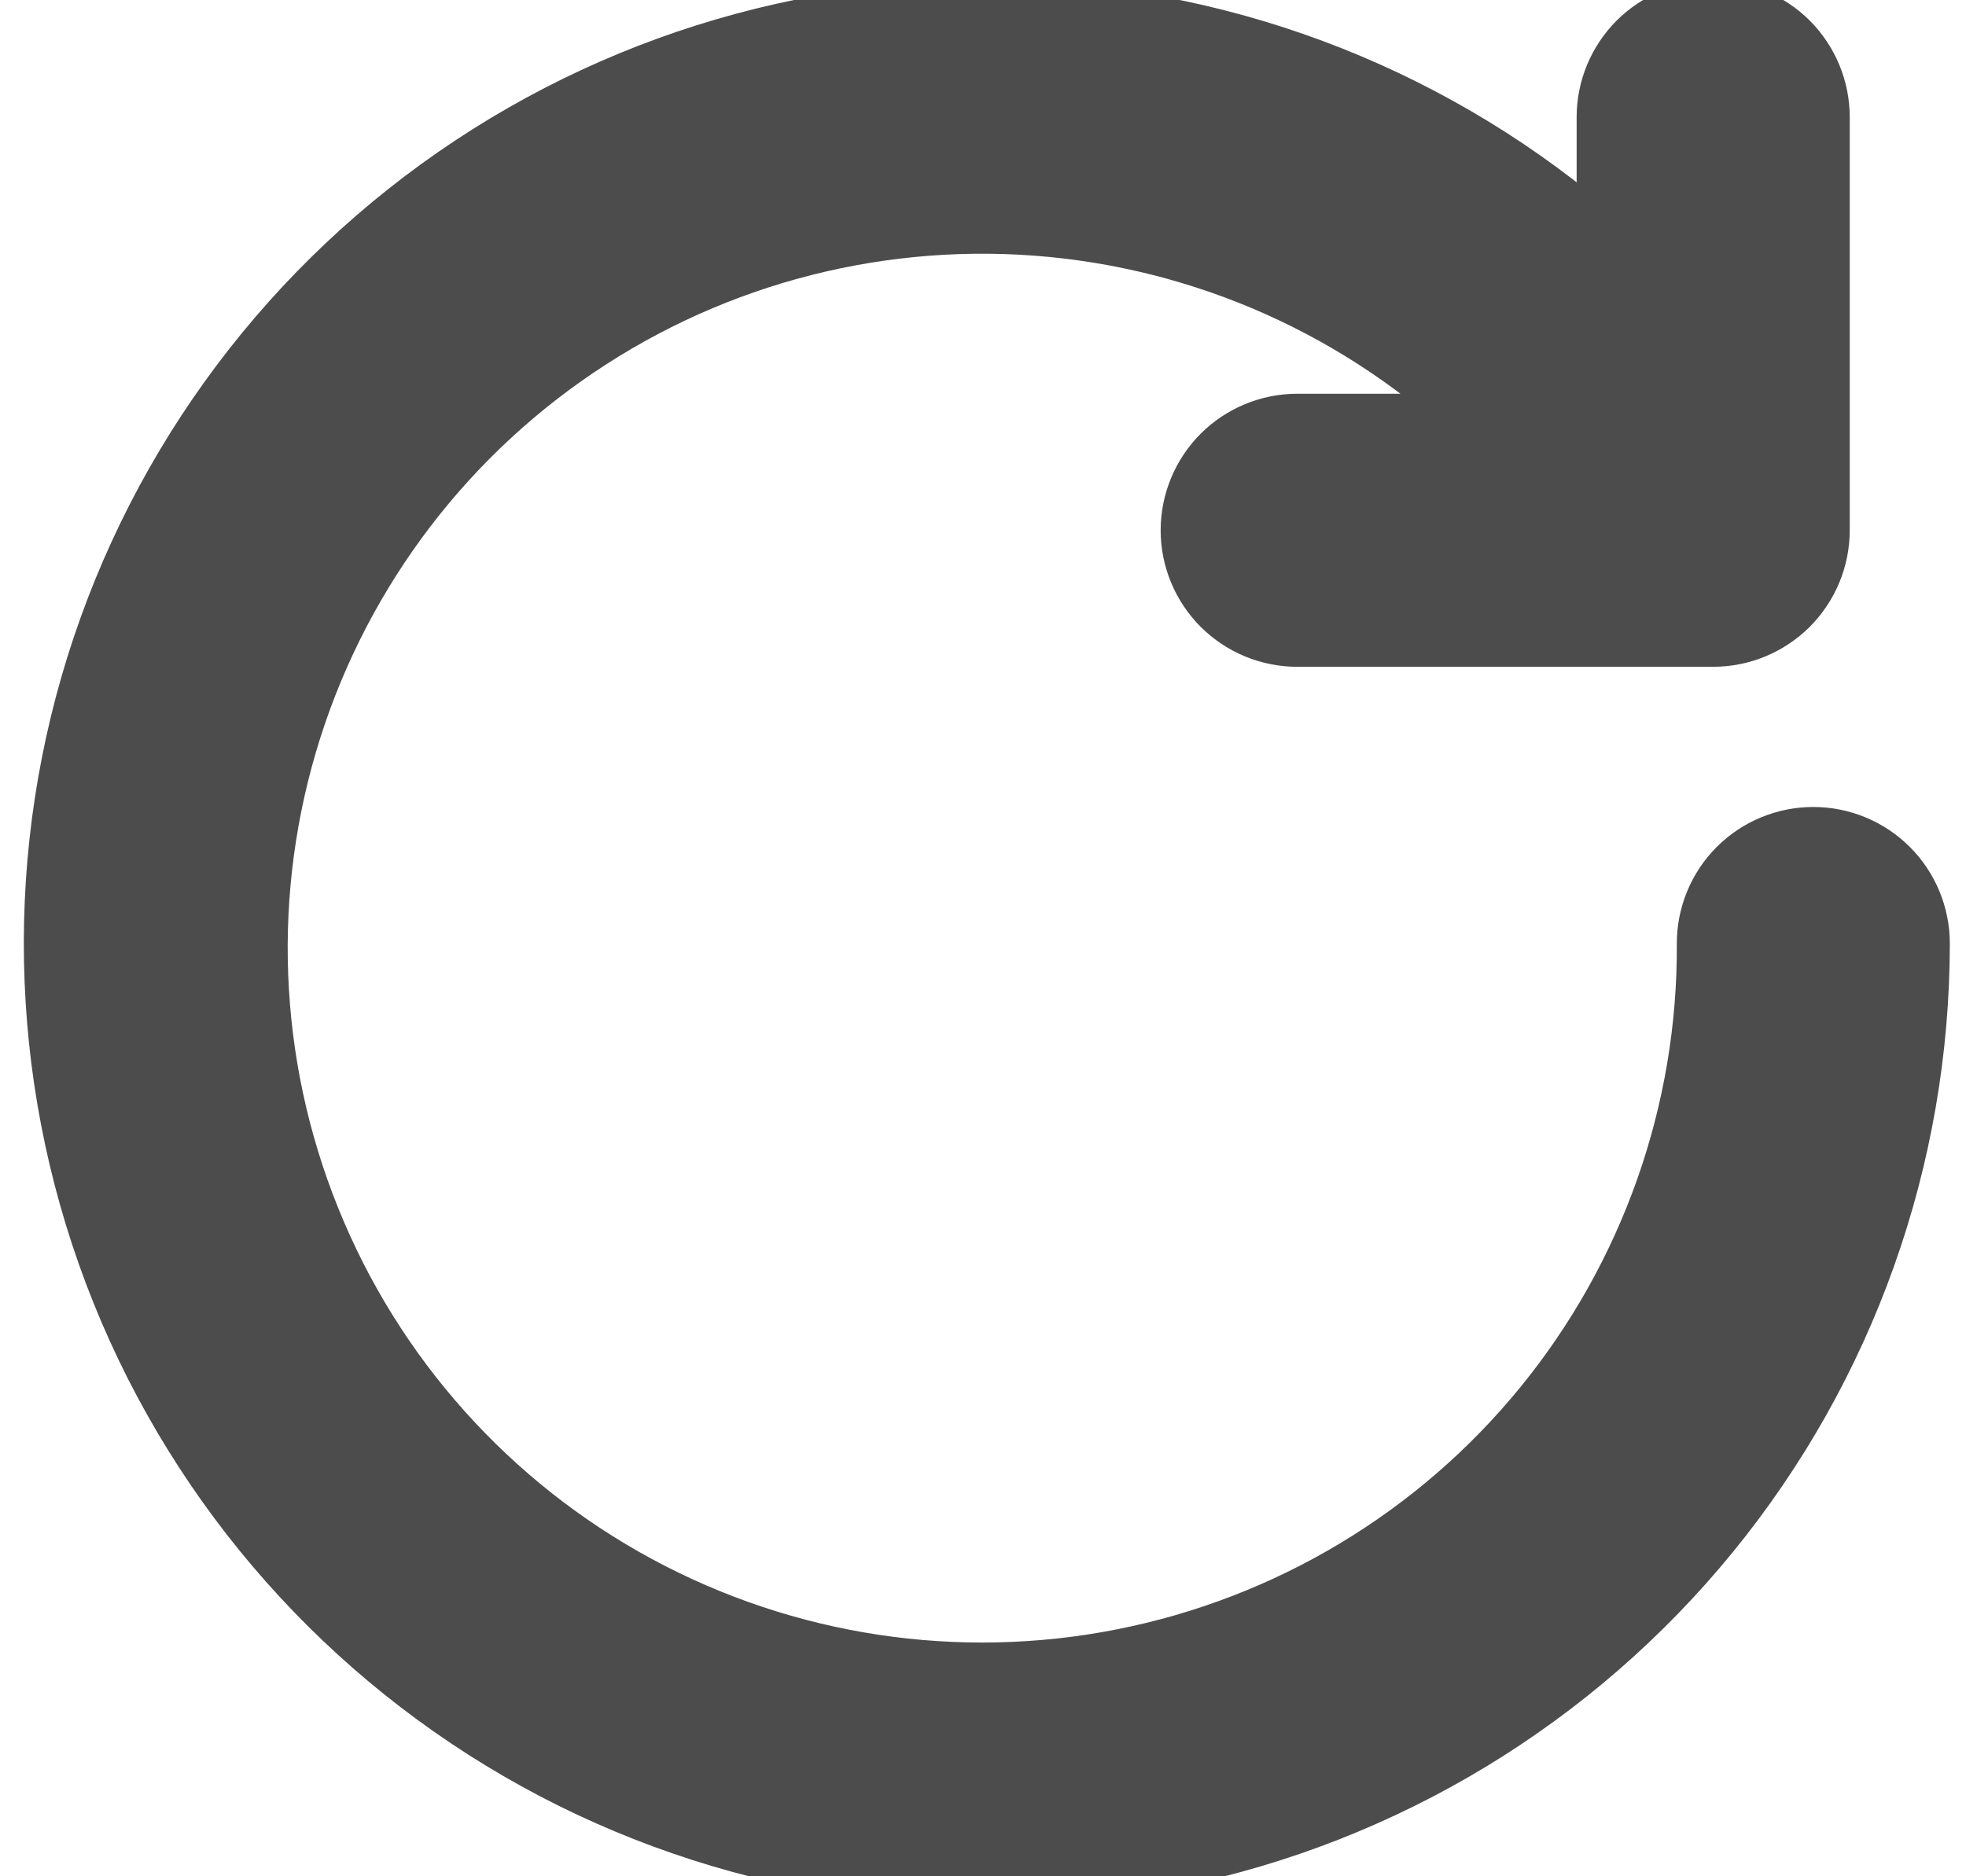 <svg width="22" height="21" viewBox="0 0 22 21" fill="none" xmlns="http://www.w3.org/2000/svg">
<g opacity="0.84">
<path d="M20.291 9.532C20.019 9.532 19.757 9.64 19.564 9.833C19.372 10.025 19.264 10.287 19.264 10.559C19.276 12.484 18.616 14.353 17.399 15.844C16.182 17.335 14.483 18.354 12.594 18.727C10.706 19.1 8.747 18.803 7.054 17.887C5.361 16.971 4.041 15.493 3.321 13.708C2.6 11.923 2.525 9.943 3.107 8.109C3.69 6.274 4.894 4.7 6.512 3.658C8.13 2.615 10.061 2.17 11.972 2.398C13.883 2.626 15.655 3.514 16.982 4.907H14.516C14.243 4.907 13.982 5.016 13.789 5.208C13.597 5.401 13.488 5.663 13.488 5.935C13.488 6.208 13.597 6.469 13.789 6.662C13.982 6.854 14.243 6.963 14.516 6.963H19.171C19.444 6.963 19.705 6.854 19.898 6.662C20.09 6.469 20.199 6.208 20.199 5.935V1.311C20.199 1.038 20.09 0.777 19.898 0.584C19.705 0.392 19.444 0.283 19.171 0.283C18.898 0.283 18.637 0.392 18.444 0.584C18.252 0.777 18.143 1.038 18.143 1.311V3.13C16.432 1.494 14.209 0.499 11.848 0.313C9.488 0.128 7.136 0.763 5.19 2.111C3.244 3.459 1.824 5.438 1.168 7.713C0.513 9.988 0.663 12.419 1.593 14.596C2.524 16.773 4.177 18.562 6.274 19.661C8.372 20.759 10.784 21.1 13.103 20.625C15.422 20.151 17.507 18.89 19.004 17.055C20.501 15.221 21.318 12.927 21.319 10.559C21.319 10.287 21.21 10.025 21.018 9.833C20.825 9.64 20.564 9.532 20.291 9.532Z" fill="#2B2B2B"/>
<path d="M20.291 9.532C20.019 9.532 19.757 9.64 19.564 9.833C19.372 10.025 19.264 10.287 19.264 10.559C19.276 12.484 18.616 14.353 17.399 15.844C16.182 17.335 14.483 18.354 12.594 18.727C10.706 19.1 8.747 18.803 7.054 17.887C5.361 16.971 4.041 15.493 3.321 13.708C2.6 11.923 2.525 9.943 3.107 8.109C3.69 6.274 4.894 4.7 6.512 3.658C8.13 2.615 10.061 2.17 11.972 2.398C13.883 2.626 15.655 3.514 16.982 4.907H14.516C14.243 4.907 13.982 5.016 13.789 5.208C13.597 5.401 13.488 5.663 13.488 5.935C13.488 6.208 13.597 6.469 13.789 6.662C13.982 6.854 14.243 6.963 14.516 6.963H19.171C19.444 6.963 19.705 6.854 19.898 6.662C20.09 6.469 20.199 6.208 20.199 5.935V1.311C20.199 1.038 20.09 0.777 19.898 0.584C19.705 0.392 19.444 0.283 19.171 0.283C18.898 0.283 18.637 0.392 18.444 0.584C18.252 0.777 18.143 1.038 18.143 1.311V3.13C16.432 1.494 14.209 0.499 11.848 0.313C9.488 0.128 7.136 0.763 5.19 2.111C3.244 3.459 1.824 5.438 1.168 7.713C0.513 9.988 0.663 12.419 1.593 14.596C2.524 16.773 4.177 18.562 6.274 19.661C8.372 20.759 10.784 21.1 13.103 20.625C15.422 20.151 17.507 18.89 19.004 17.055C20.501 15.221 21.318 12.927 21.319 10.559C21.319 10.287 21.21 10.025 21.018 9.833C20.825 9.64 20.564 9.532 20.291 9.532Z" stroke="#2B2B2B"/>
</g>
</svg>
